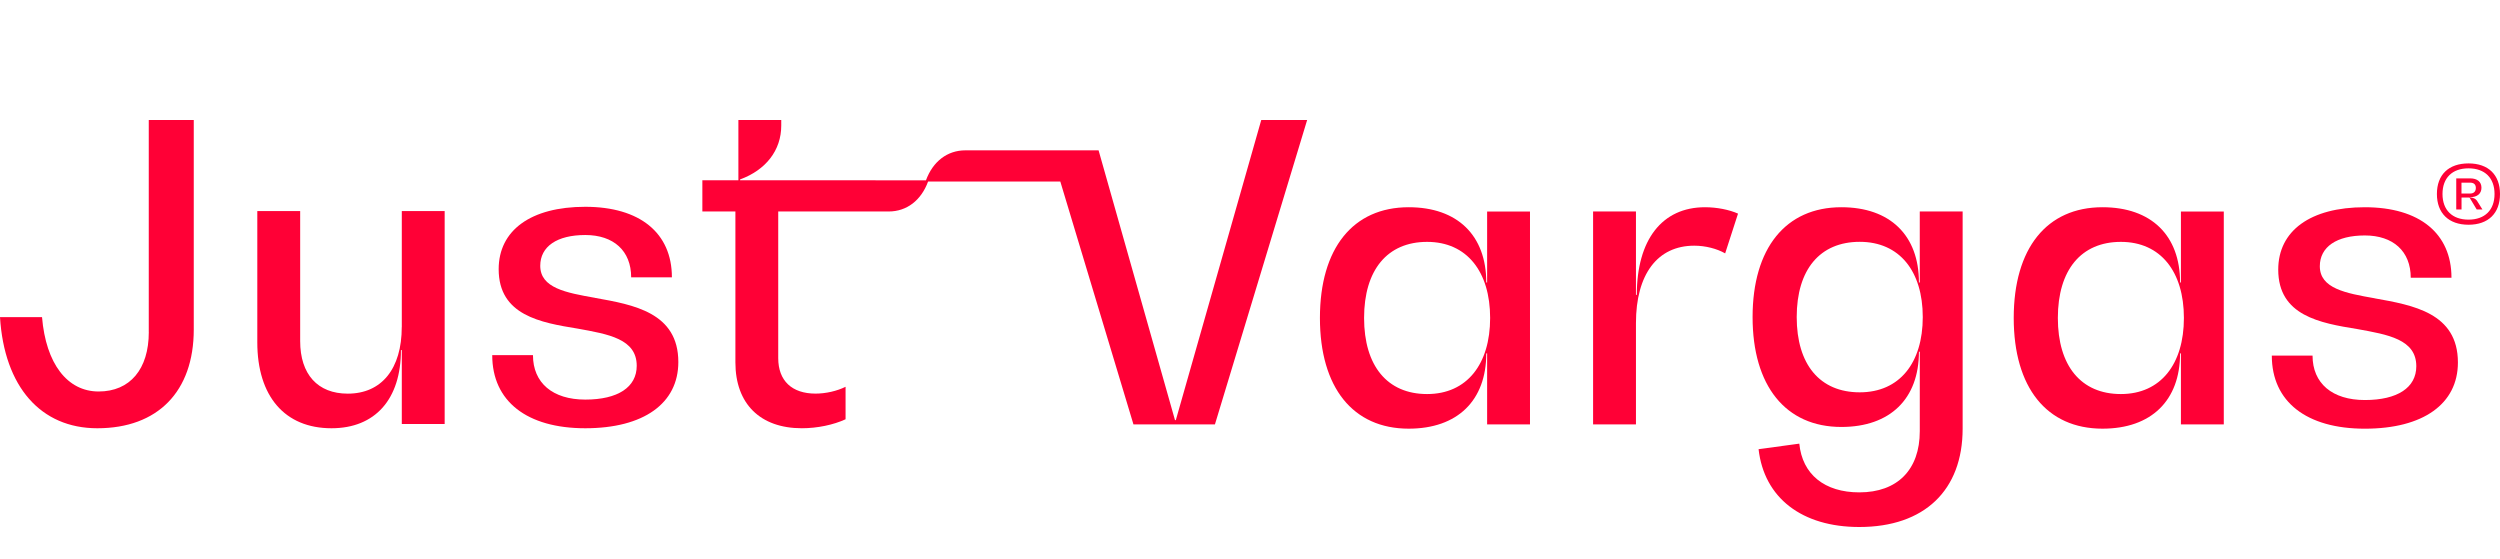 <?xml version="1.0" encoding="UTF-8"?>
<svg id="Camada_1" data-name="Camada 1" xmlns="http://www.w3.org/2000/svg" viewBox="0 0 1886.07 421.84">
  <defs>
    <style>
      .cls-1 {
        fill: #ff0036;
      }
    </style>
  </defs>
  <path class="cls-1" d="M112.26,250.51c0,28.07-14.24,44.84-37.86,44.84s-39.78-20.98-42.69-56.1H0c3.25,52.56,30.73,83.84,73.42,83.84,45.61,0,72.76-27.73,72.76-74.51V90.55h-33.95v159.95h.03Z"/>
  <path class="cls-1" d="M303.1,246.66c0,31.61-15.21,50.32-40.75,50.32-22.65,0-35.89-14.53-35.89-39.66v-98.06h-32.34v99.01c0,40.66,20.71,64.82,55.96,64.82,32.98,0,52.41-21.92,52.41-59.01h.64v55.8h32.34v-160.62h-32.34v87.41h-.03Z"/>
  <path class="cls-1" d="M449,224.71c-21.98-3.87-41.42-7.42-41.42-24.19,0-14.53,12.6-23.22,33.98-23.22s34.61,11.93,34.61,31.91h30.73c0-33.55-24.26-53.2-65.34-53.2s-65.35,17.74-65.35,47.08c0,34.82,31.7,40.3,59.51,44.81,23.29,4.21,44.64,7.75,44.64,28.07,0,16.14-14.21,25.49-38.81,25.49s-39.47-12.57-39.47-33.52h-30.73c0,34.82,26.2,55.14,70.2,55.14s70.2-18.71,70.2-49.96c0-37.42-33.98-43.23-62.76-48.38v-.03Z"/>
  <path class="cls-1" d="M1121.93,213.11h-.64c0-35.48-21.68-56.77-58.54-56.77-42.03,0-66.96,30.97-66.96,83.53s24.93,83.53,66.96,83.53c36.87,0,58.54-21.26,58.54-56.77h.64v53.56h32.34v-160.62h-32.34v53.56-.03ZM1076.65,297.28c-30.09,0-47.55-21.28-47.55-57.4s17.46-57.4,47.55-57.4,47.55,22.58,47.55,57.4-17.46,57.4-47.55,57.4Z"/>
  <path class="cls-1" d="M1234.85,222.44h-.64v-62.89h-32.34v160.62h32.34v-76.45c0-36.76,16.18-58.37,44-58.37,8.41,0,17.15,2.27,23.29,5.81l9.71-30c-6.47-2.91-15.85-4.82-24.92-4.82-32.34,0-51.44,24.5-51.44,66.1Z"/>
  <path class="cls-1" d="M1448.34,213.11h-.64c0-35.48-21.68-56.77-58.54-56.77-42.03,0-66.96,30.97-66.96,82.87s24.93,82.9,66.96,82.9c36.87,0,58.54-21.28,58.54-56.77h.64v59.98c0,29.01-16.82,46.14-45.61,46.14-26.2,0-43.03-13.56-45.28-36.76l-30.73,4.18c4.19,36.76,32.67,58.71,76,58.71,49.16,0,77.95-27.73,77.95-74.18v-163.85h-32.34v53.56ZM1403.04,295.98c-30.09,0-47.55-20.95-47.55-56.77s17.46-56.77,47.55-56.77,47.55,22.25,47.55,56.77-17.46,56.77-47.55,56.77Z"/>
  <path class="cls-1" d="M1645.35,213.11h-.64c0-35.48-21.68-56.77-58.54-56.77-42.03,0-66.96,30.97-66.96,83.53s24.93,83.53,66.96,83.53c36.86,0,58.54-21.26,58.54-56.77h.64v53.56h32.34v-160.62h-32.34v53.56-.03ZM1600.05,297.28c-30.09,0-47.55-21.28-47.55-57.4s17.46-57.4,47.55-57.4,47.55,22.58,47.55,57.4-17.46,57.4-47.55,57.4Z"/>
  <path class="cls-1" d="M1791.56,225.04c-21.99-3.87-41.42-7.42-41.42-24.19,0-14.53,12.6-23.22,33.97-23.22s34.62,11.93,34.62,31.91h30.73c0-33.55-24.26-53.2-65.35-53.2s-65.35,17.74-65.35,47.08c0,34.82,31.7,40.3,59.52,44.81,23.29,4.21,44.64,7.75,44.64,28.07,0,16.14-14.21,25.49-38.81,25.49s-39.47-12.57-39.47-33.52h-30.73c0,34.82,26.2,55.14,70.2,55.14s70.2-18.71,70.2-49.96c0-37.42-33.97-43.23-62.76-48.38v-.03Z"/>
  <path class="cls-1" d="M887.09,316.96h-.64l-57.65-203.54h-100.49c-13.7,0-24.54,8.46-29.73,22.58v.94h101.34l55.19,183.25h61.46l69.57-229.64h-34.62l-64.45,226.41h.03Z"/>
  <path class="cls-1" d="M660.55,136h-102.21v-.64c19.41-7.09,31.06-21.92,31.06-40.63v-4.18h-32.34v45.45h-27.18v23.55h24.93v113.87c0,31.28,18.77,49.66,50.13,49.66,11.66,0,23.93-2.57,32.98-6.78v-24.5c-6.47,3.21-14.88,5.15-22.65,5.15-17.79,0-28.15-9.66-28.15-26.77v-110.63h83.32c13.7,0,24.54-8.46,29.73-22.58v-.94h-39.65l.03-.03Z"/>
  <path class="cls-1" d="M1886.07,146.35c0,14.56-8.82,23.2-23.75,23.2s-23.85-8.67-23.85-23.2,8.82-23.07,23.85-23.07,23.75,8.67,23.75,23.07ZM1881.95,146.35c0-12.13-7.34-19.35-19.63-19.35s-19.63,7.21-19.63,19.35,7.36,19.35,19.63,19.35,19.63-7.21,19.63-19.35ZM1868.81,151.63l3.99,6.37h-4.32l-5.42-9h-6.01v9h-3.99v-23.43h10.48c5.42,0,8.54,2.63,8.54,7.06s-3.12,7.11-8.54,7.11v.23c2.27,0,4.32,1.07,5.29,2.63l-.03.03ZM1863.63,146c2.66,0,4.22-1.58,4.22-4.21s-1.56-3.98-4.22-3.98h-6.62v8.18h6.62Z"/>
</svg>